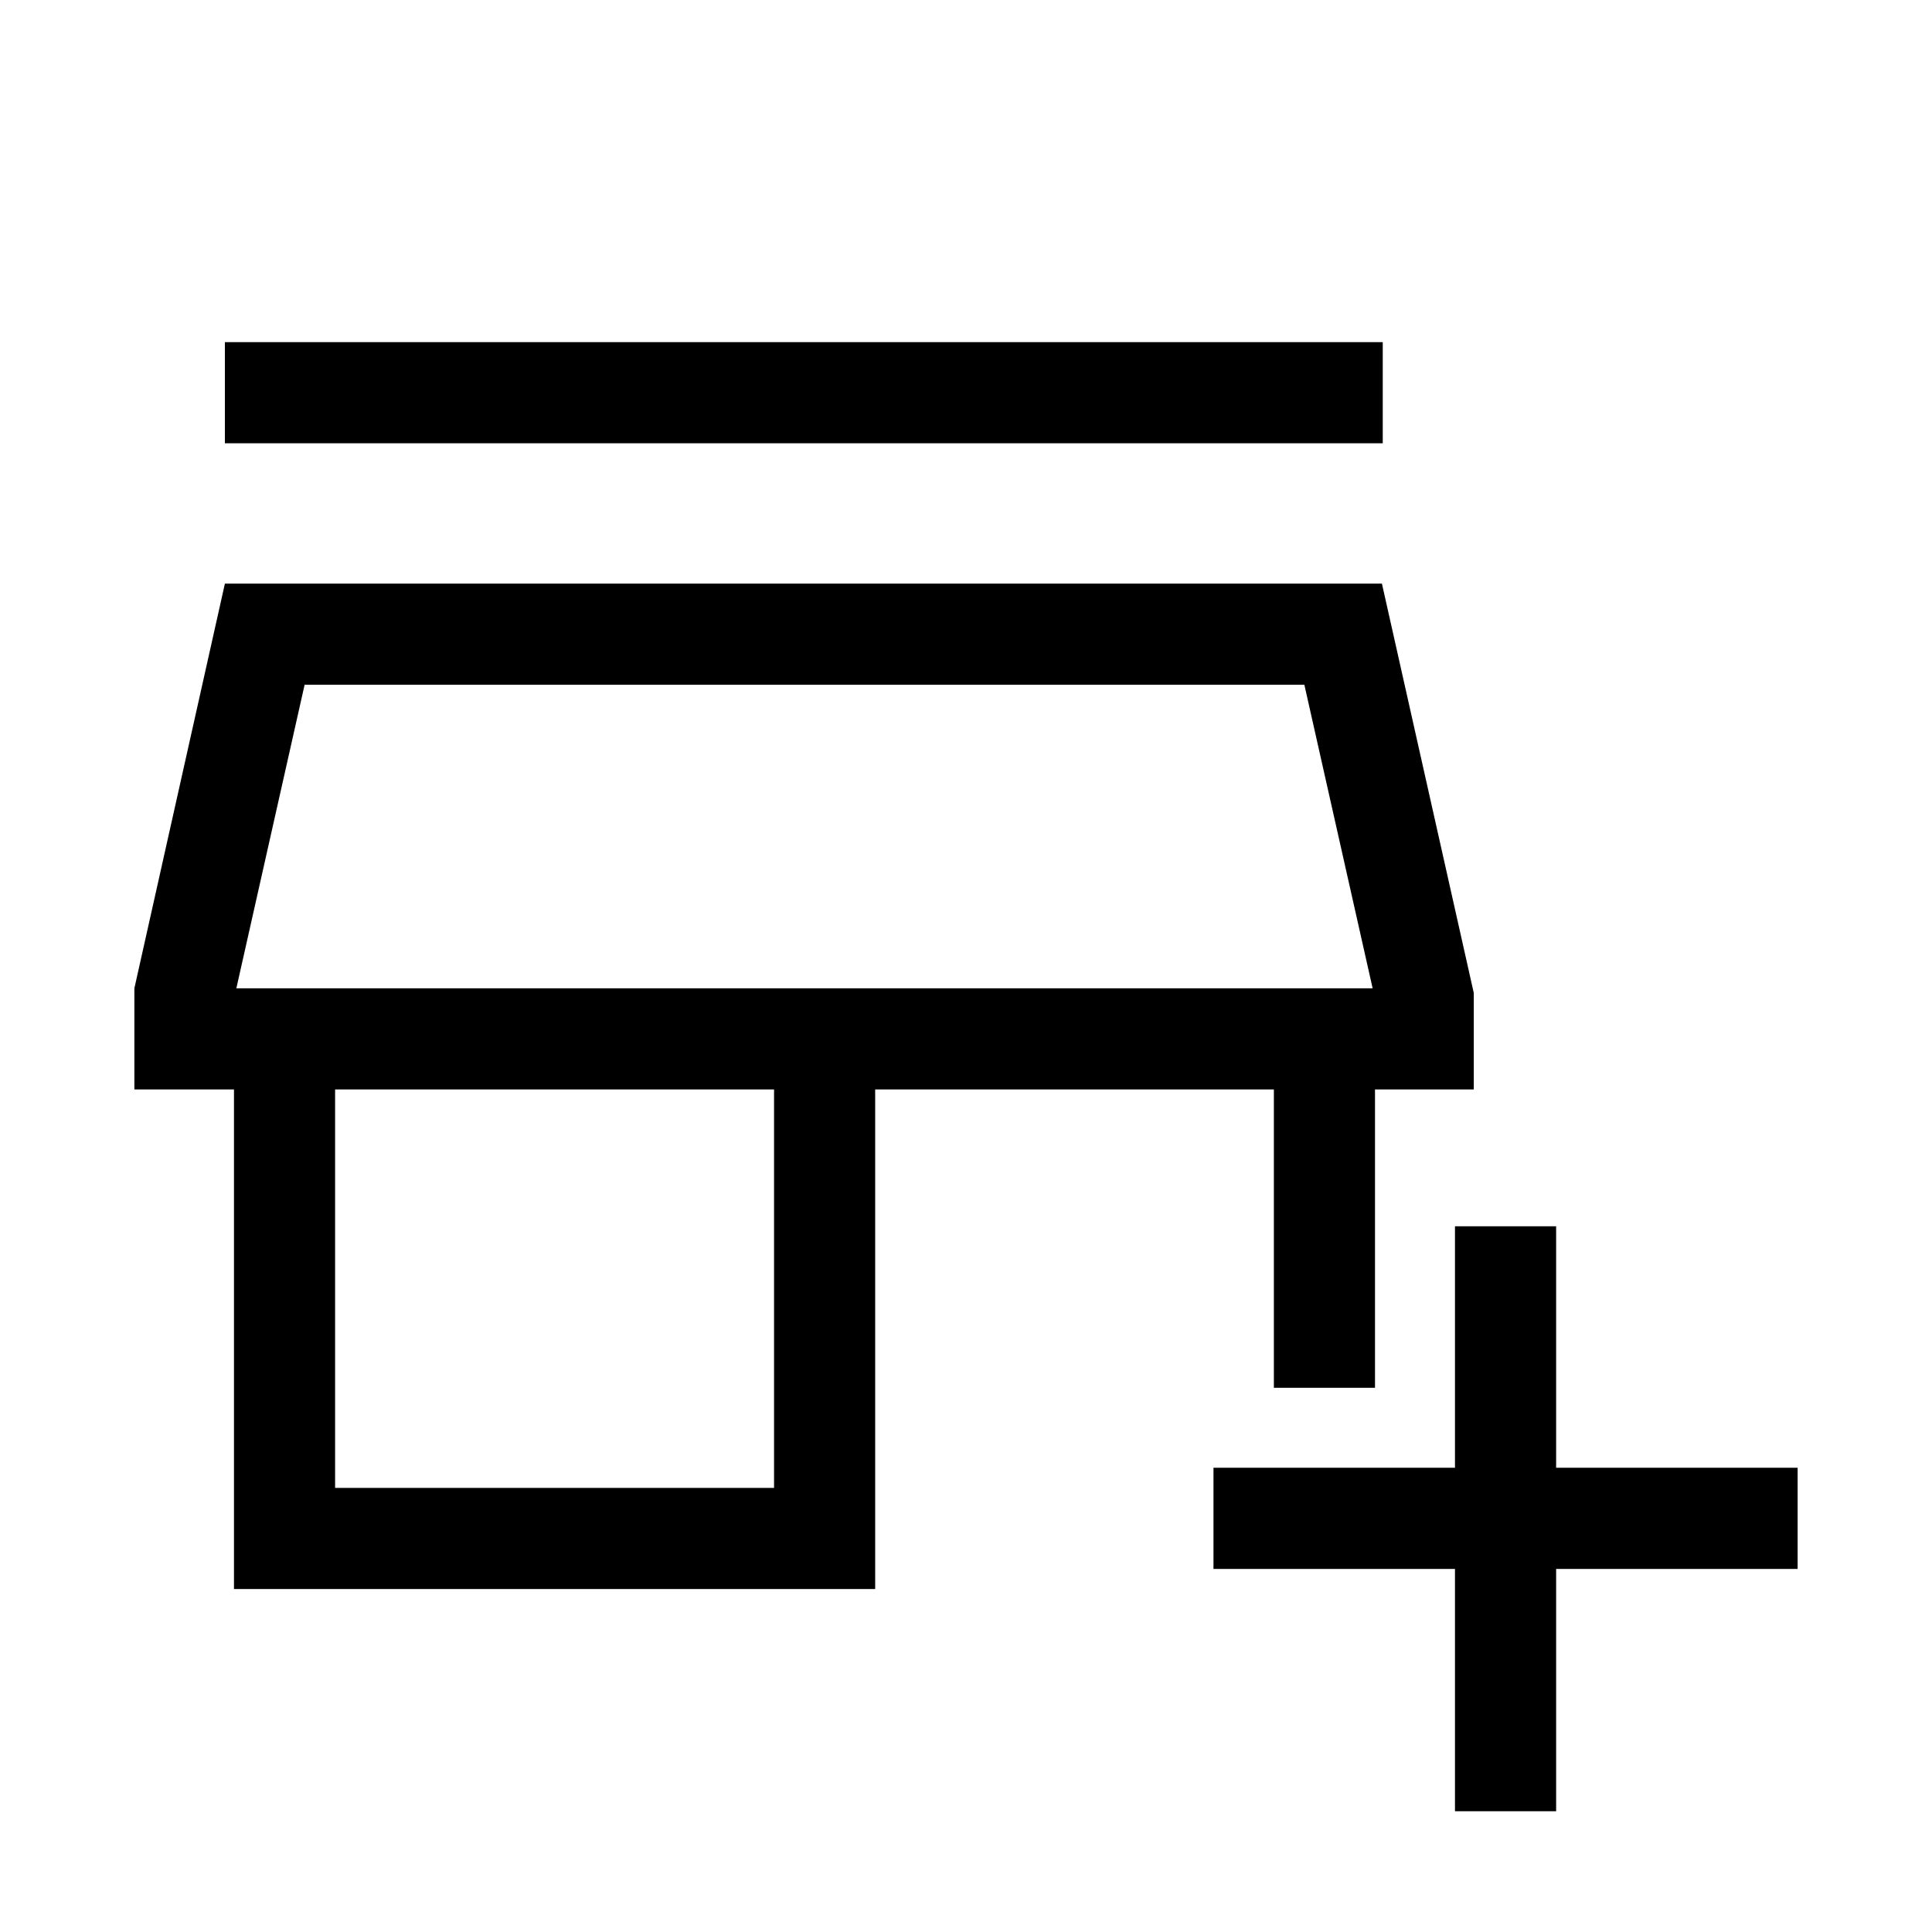<svg xmlns="http://www.w3.org/2000/svg" height="24px" viewBox="0 -960 960 960" width="24px" fill="#000"><path d="M722.97-60v-120.41h-120v-50.26h120v-120h50.26v120h120v50.26h-120V-60h-50.26ZM116.26-170.41v-248.26H66.77v-50.25L111.75-670h574.92l45.64 203.39v47.94h-49.08v148.26h-50.25v-148.26H434.87v248.26H116.26Zm50.25-50.26h218.11v-198H166.51v198Zm-49.07-248.25h564.61-564.61Zm-5.69-270.82V-790h575.33v50.26H111.75Zm5.69 270.82h564.61l-33.92-150.82H151.36l-33.92 150.82Z"/></svg>
